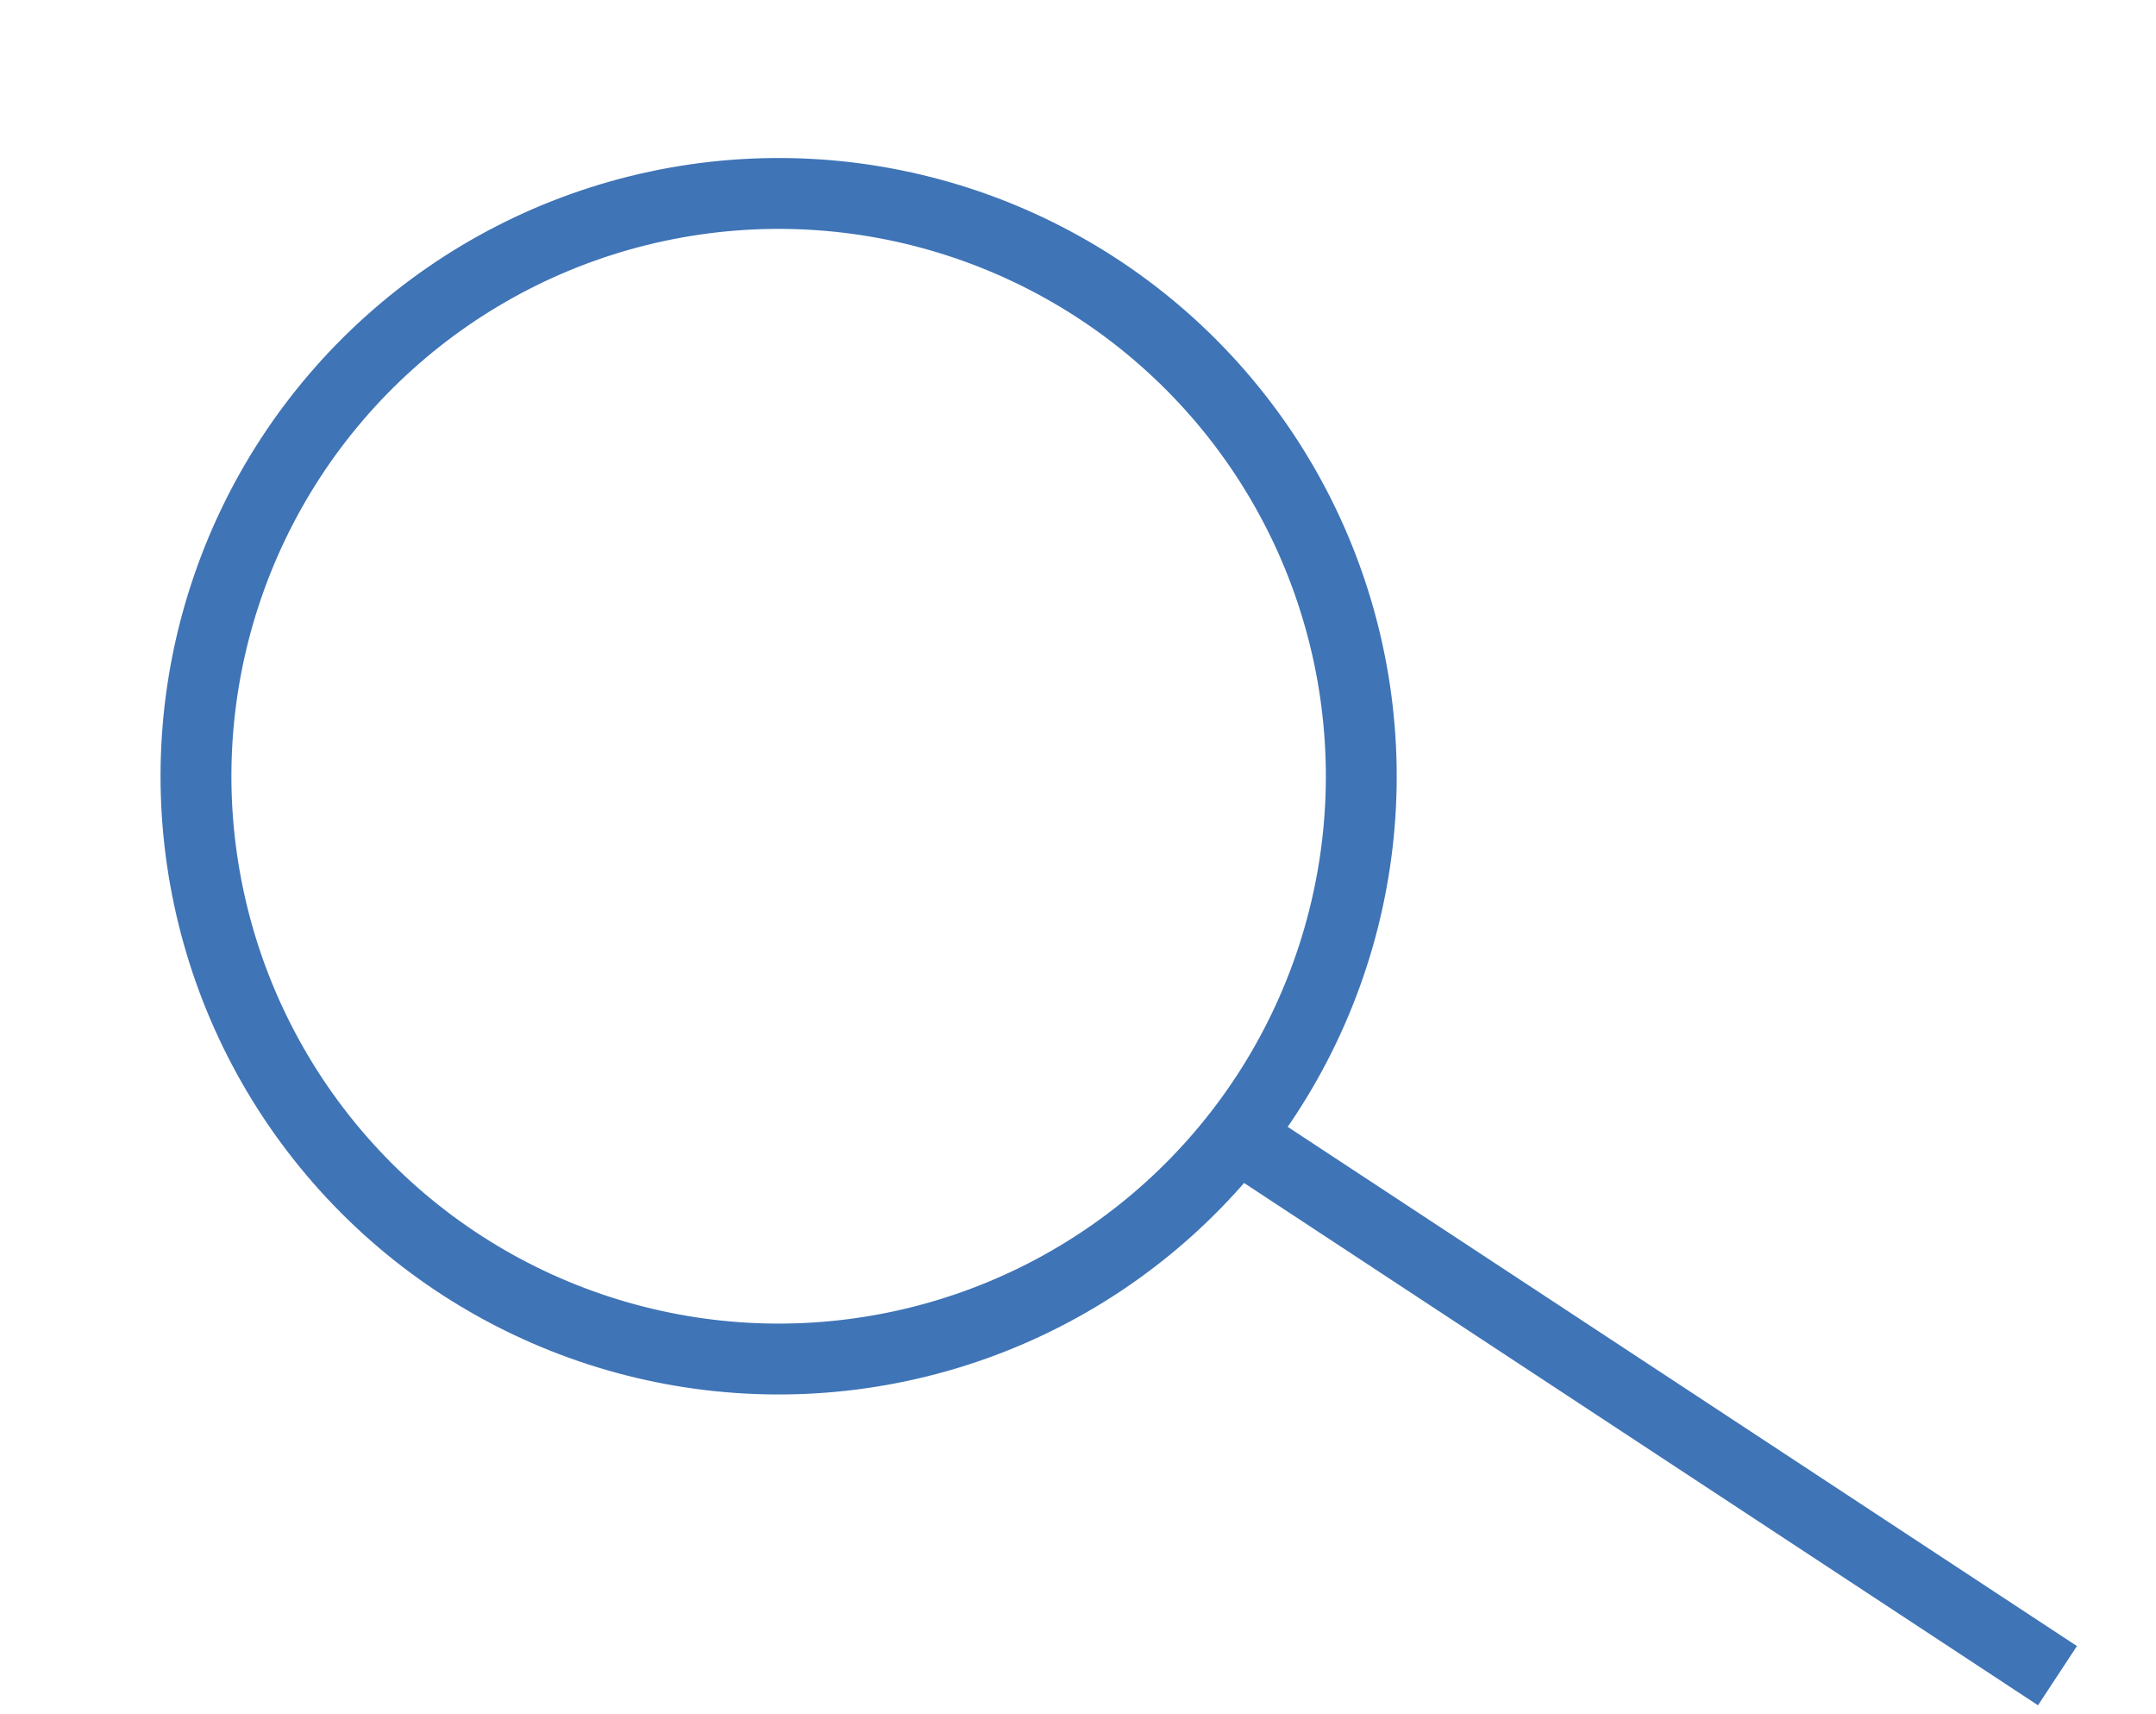 <svg xmlns="http://www.w3.org/2000/svg" width="60.849" height="48.36" viewBox="0 0 60.849 48.36"><g transform="matrix(0.951, 0.309, -0.309, 0.951, -52.28, -1309.719)"><ellipse cx="16.445" cy="16.445" rx="16.445" ry="16.445" transform="translate(465.7 1227.129)" fill="none" stroke="#3f74b6" stroke-miterlimit="10" stroke-width="2"/><path d="M524.316,1256.558l-26.23-7.192" fill="none" stroke="#3f74b6" stroke-width="2"/></g></svg>